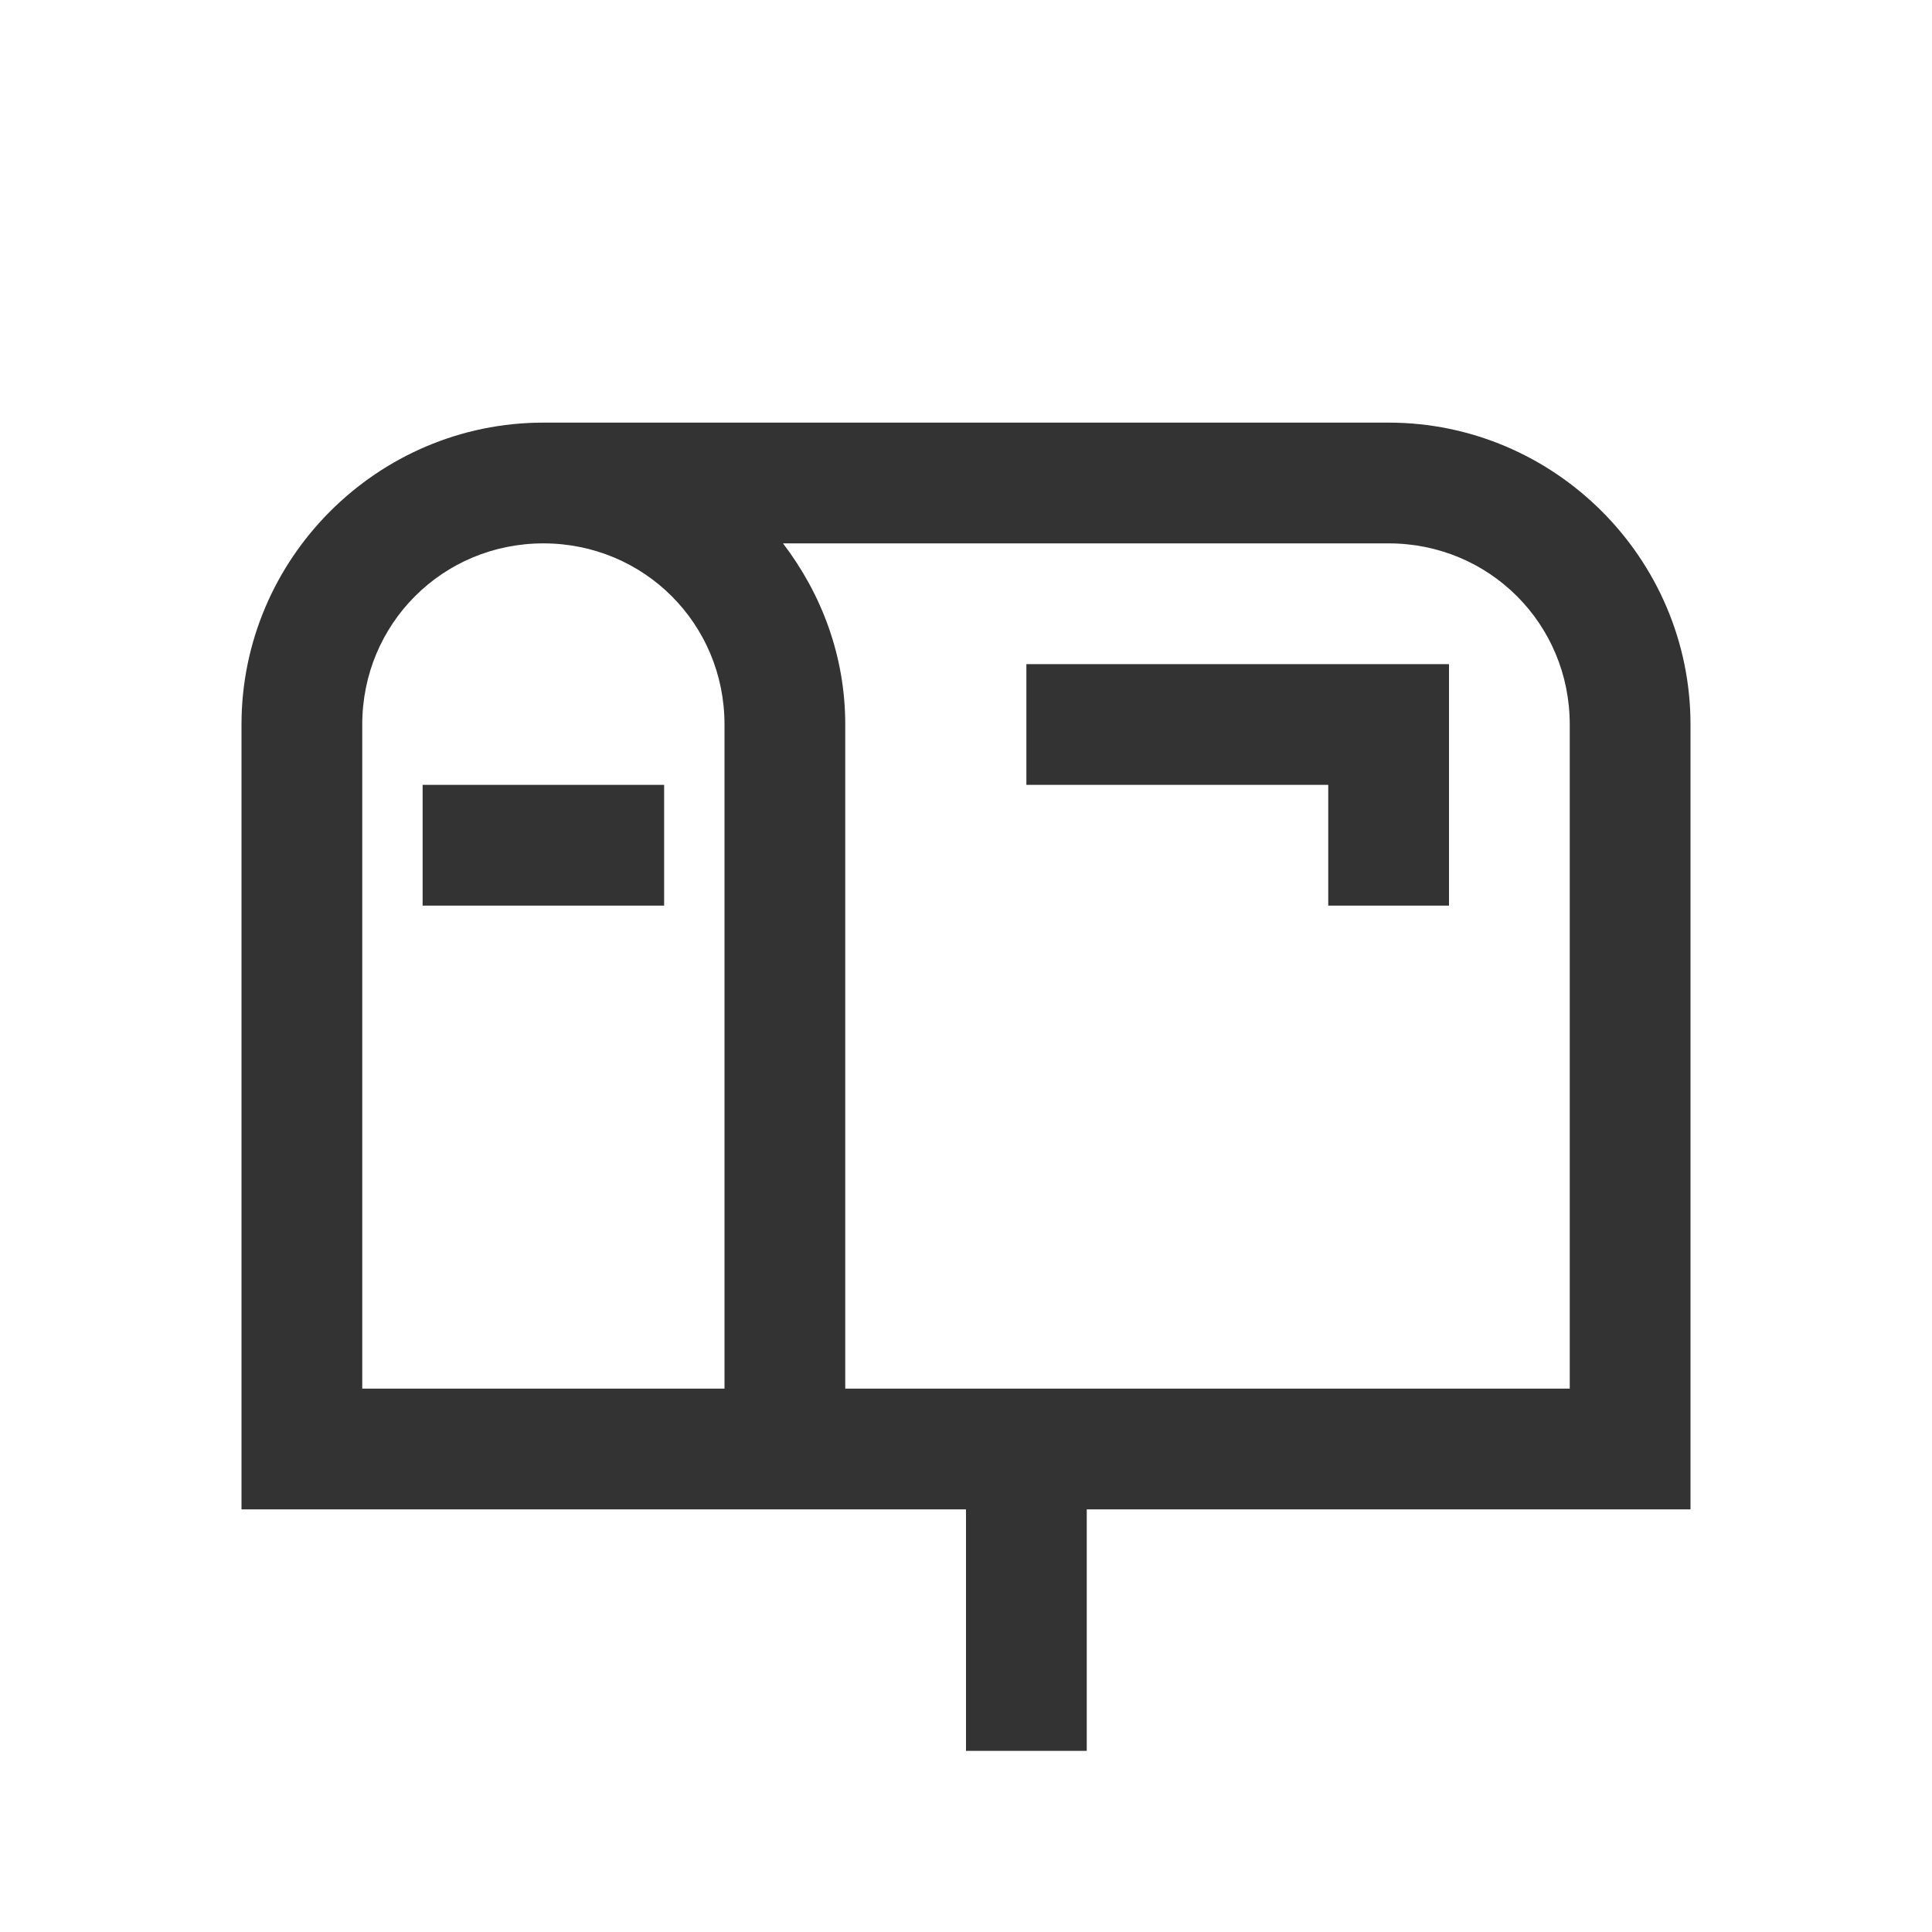 <?xml version="1.0" encoding="UTF-8"?> <svg xmlns="http://www.w3.org/2000/svg" viewBox="0 0 32 32" fill="#333333"><path d="M 9 7 C 6.25 7 4 9.25 4 12 L 4 25 L 16 25 L 16 29 L 18 29 L 18 25 L 28 25 L 28 12 C 28 9.25 25.75 7 23 7 Z M 9 9 C 10.668 9 12 10.332 12 12 L 12 23 L 6 23 L 6 12 C 6 10.332 7.332 9 9 9 Z M 12.969 9 L 23 9 C 24.668 9 26 10.332 26 12 L 26 23 L 14 23 L 14 12 C 14 10.867 13.609 9.84 12.969 9 Z M 17 11 L 17 13 L 22 13 L 22 15 L 24 15 L 24 11 Z M 7 13 L 7 15 L 11 15 L 11 13 Z" fill="#333333"></path></svg> 